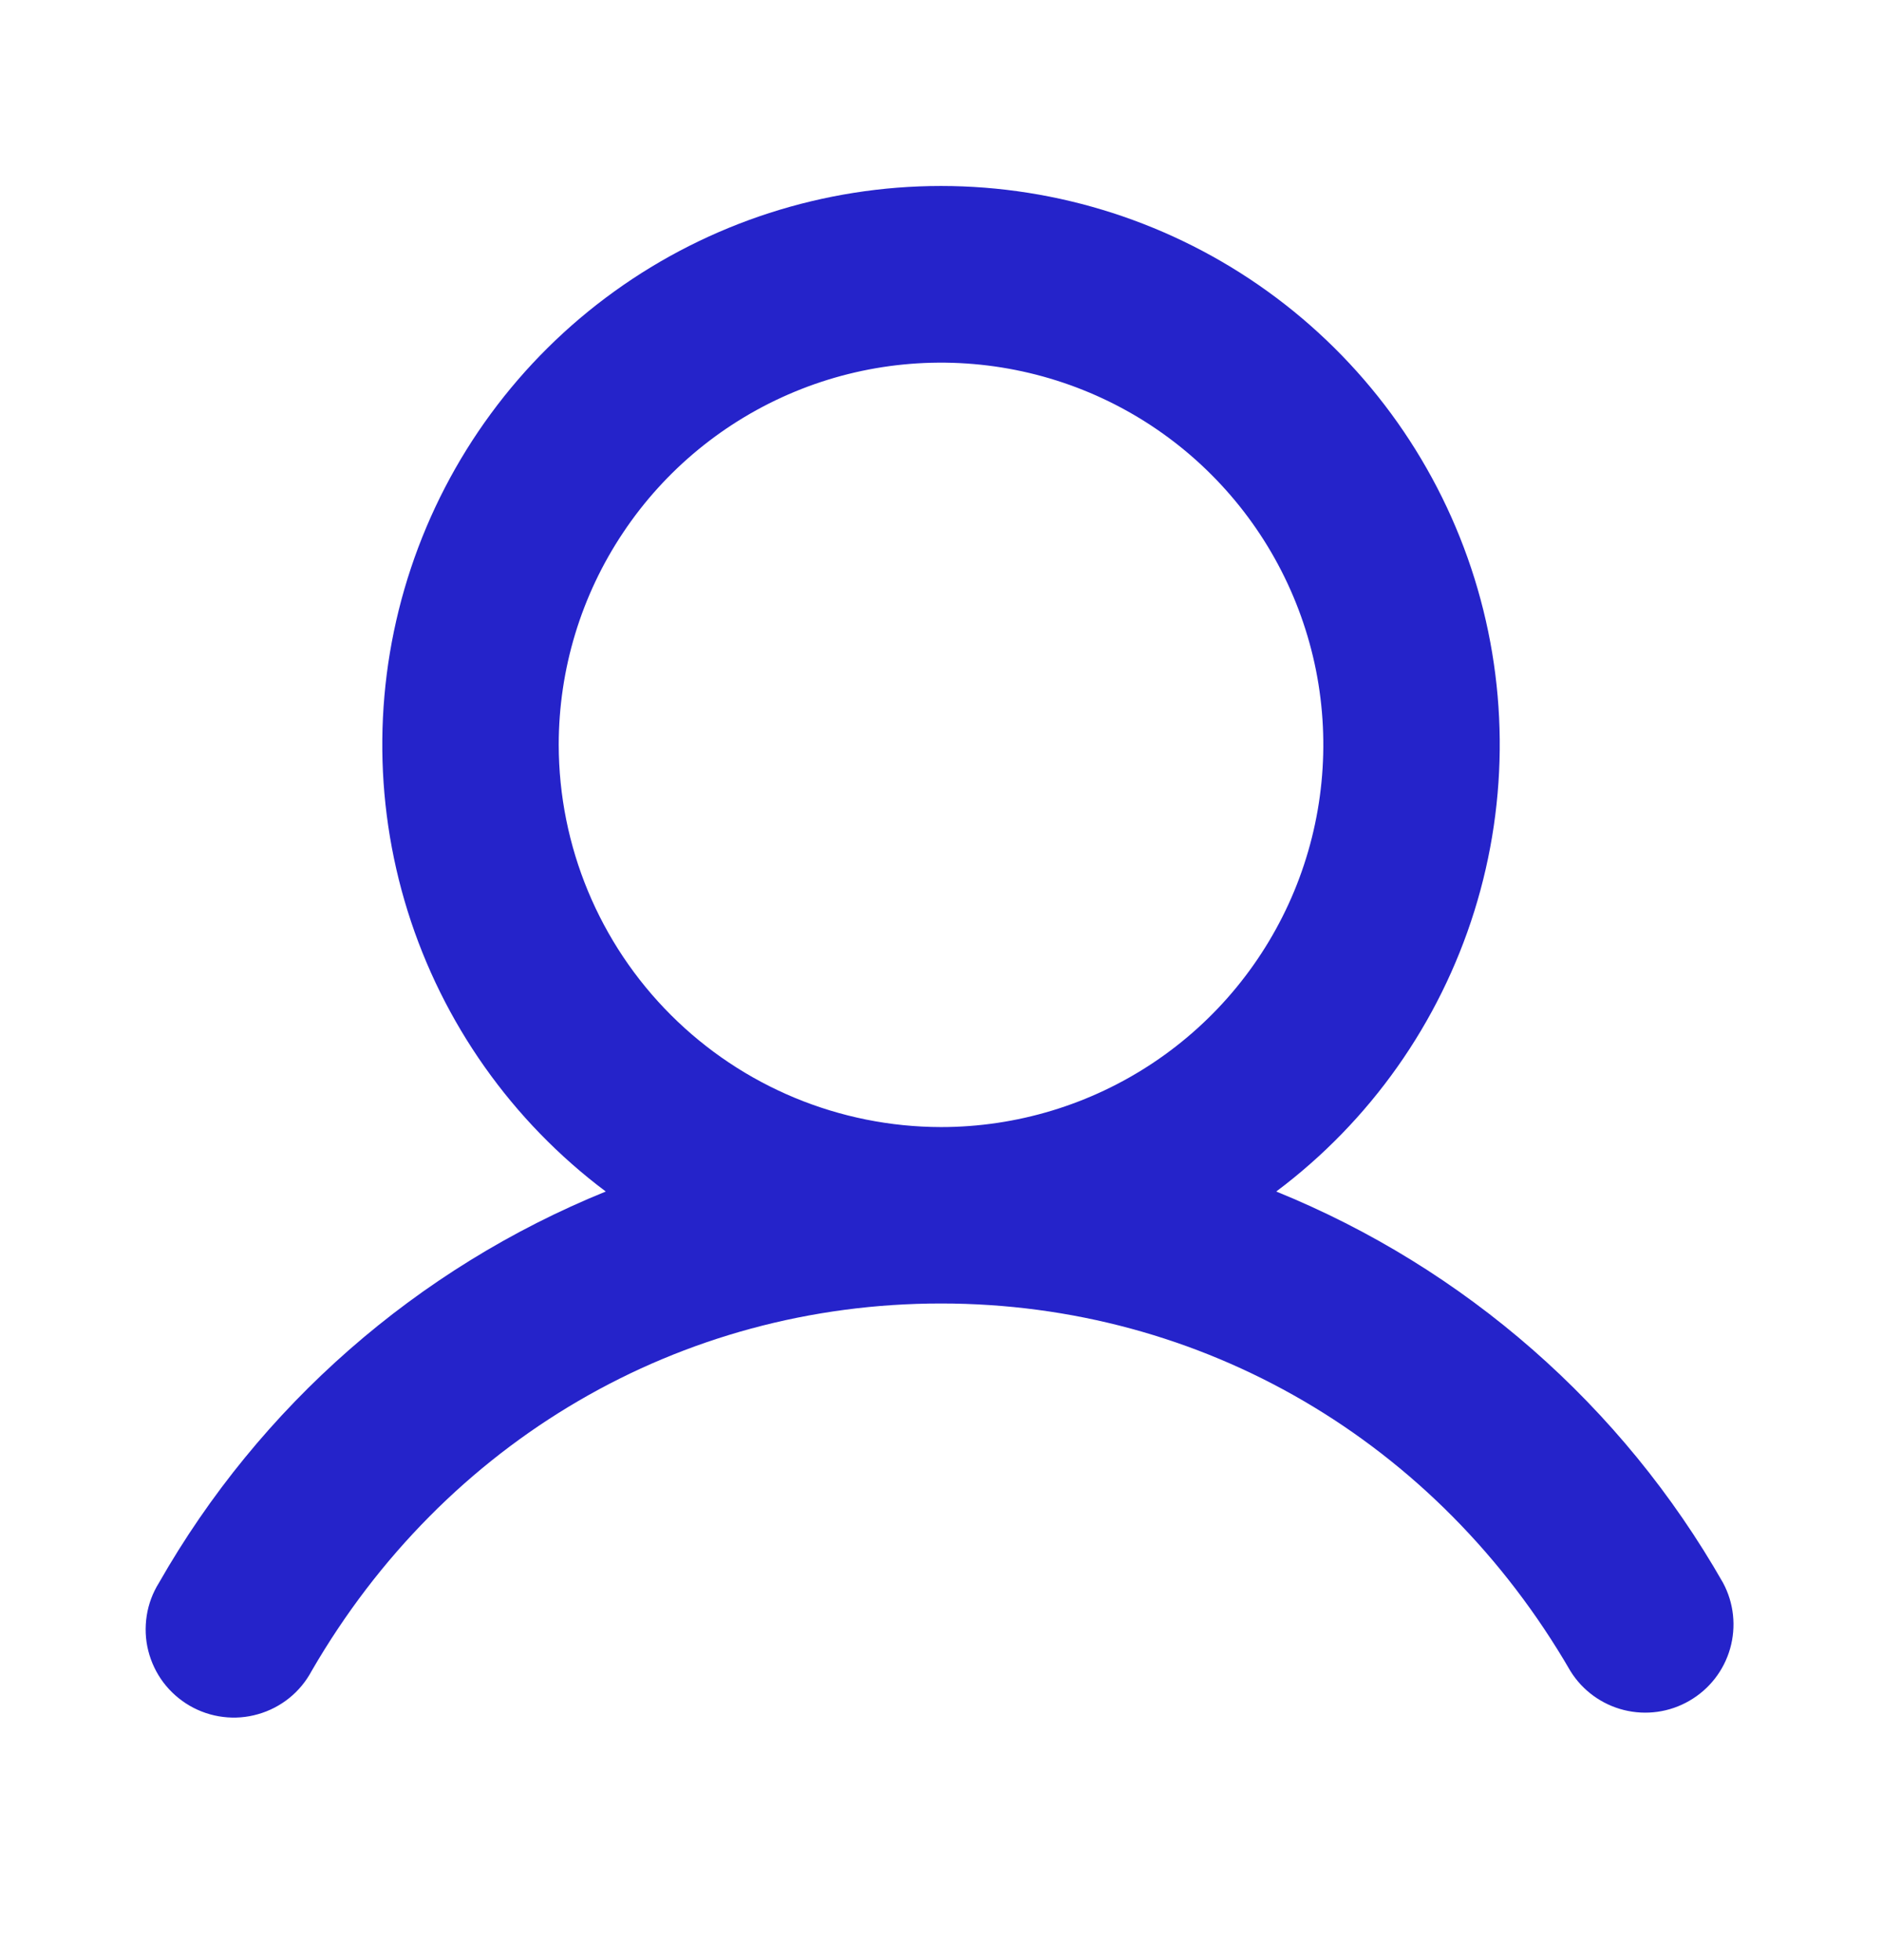 <svg width="24" height="25" viewBox="0 0 24 25" fill="none" xmlns="http://www.w3.org/2000/svg">
<path d="M21.973 20.188C20.688 17.932 18.681 16.174 16.275 15.197C17.472 14.3 18.355 13.049 18.801 11.622C19.247 10.194 19.233 8.663 18.76 7.244C18.287 5.825 17.379 4.591 16.166 3.717C14.953 2.843 13.496 2.372 12 2.372C10.505 2.372 9.047 2.843 7.834 3.717C6.621 4.591 5.714 5.825 5.241 7.244C4.768 8.663 4.753 10.194 5.199 11.622C5.645 13.049 6.529 14.3 7.725 15.197C5.32 16.174 3.312 17.932 2.027 20.188C1.947 20.316 1.894 20.458 1.871 20.607C1.848 20.756 1.854 20.909 1.891 21.055C1.928 21.201 1.993 21.338 2.084 21.459C2.175 21.579 2.289 21.68 2.42 21.756C2.55 21.831 2.695 21.88 2.844 21.898C2.994 21.917 3.146 21.905 3.291 21.863C3.436 21.822 3.571 21.752 3.689 21.657C3.806 21.563 3.903 21.445 3.974 21.312C5.673 18.376 8.673 16.625 12 16.625C15.327 16.625 18.327 18.377 20.026 21.312C20.18 21.561 20.425 21.739 20.708 21.81C20.992 21.881 21.291 21.839 21.544 21.692C21.797 21.546 21.983 21.308 22.063 21.027C22.143 20.746 22.111 20.445 21.973 20.188ZM7.125 9.5C7.125 8.536 7.411 7.593 7.947 6.792C8.482 5.99 9.244 5.365 10.135 4.996C11.025 4.627 12.006 4.531 12.951 4.719C13.897 4.907 14.766 5.371 15.447 6.053C16.129 6.735 16.593 7.603 16.782 8.549C16.97 9.495 16.873 10.475 16.504 11.366C16.135 12.256 15.51 13.018 14.709 13.553C13.907 14.089 12.964 14.375 12 14.375C10.708 14.373 9.469 13.859 8.555 12.945C7.641 12.032 7.127 10.793 7.125 9.5Z" fill="#2523CA"/>
</svg>

